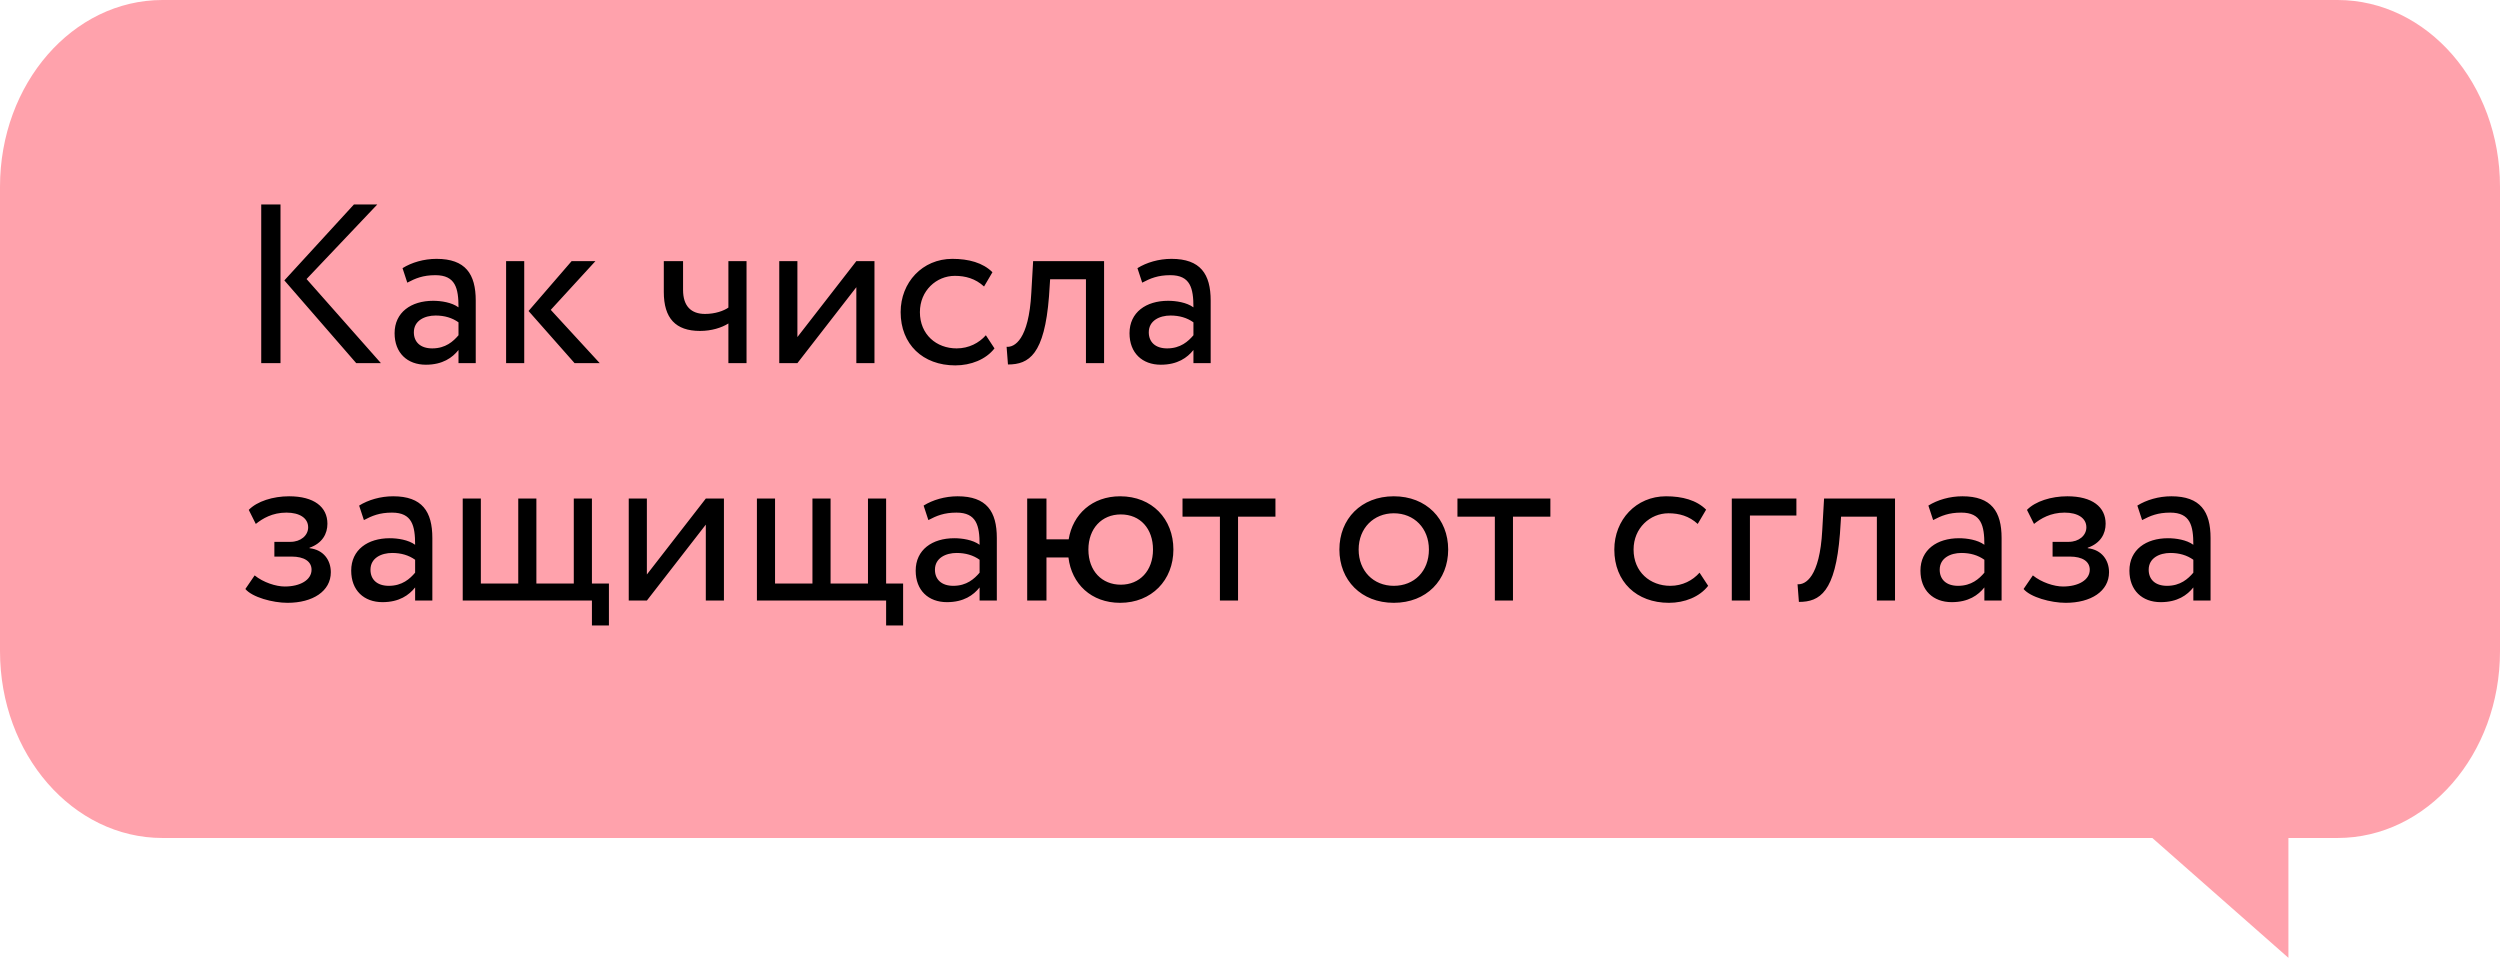 <?xml version="1.0" encoding="UTF-8"?> <svg xmlns="http://www.w3.org/2000/svg" width="179" height="69" viewBox="0 0 179 69" fill="none"><path d="M11.638 0L167.362 0C173.789 0 179 5.988 179 13.375V46.625C179 54.012 173.789 60 167.362 60H11.638C5.21 60 0 54.012 0 46.625V13.375C0 5.988 5.21 0 11.638 0Z" fill="#FFA2AC"></path><path d="M163.851 68.581V57H150.7L163.851 68.581Z" fill="#FFA2AC"></path><path d="M27.014 14.639L21.95 19.979L27.274 26H25.505L20.36 20.076L25.342 14.639H27.014ZM18.704 26V14.639H20.084V26H18.704ZM29.162 20.238L28.821 19.2C29.47 18.794 30.346 18.534 31.255 18.534C33.333 18.534 34.063 19.622 34.063 21.52V26H32.829V25.059C32.391 25.61 31.693 26.114 30.492 26.114C29.162 26.114 28.253 25.27 28.253 23.858C28.253 22.364 29.437 21.537 31.012 21.537C31.58 21.537 32.343 21.65 32.829 22.007C32.829 20.644 32.618 19.703 31.174 19.703C30.281 19.703 29.746 19.93 29.162 20.238ZM30.947 24.945C31.904 24.945 32.456 24.442 32.829 24.004V23.079C32.375 22.754 31.823 22.592 31.19 22.592C30.411 22.592 29.632 22.949 29.632 23.793C29.632 24.491 30.103 24.945 30.947 24.945ZM42.632 18.697L39.434 22.186L42.94 26H41.139L37.844 22.267L40.928 18.697H42.632ZM36.237 26V18.697H37.535V26H36.237ZM53.452 18.697V26H52.153V23.16C51.666 23.468 50.936 23.695 50.124 23.695C48.372 23.695 47.528 22.787 47.528 20.904V18.697H48.907V20.758C48.907 21.926 49.491 22.478 50.481 22.478C51.212 22.478 51.829 22.251 52.153 22.024V18.697H53.452ZM57.094 26H55.795V18.697H57.094V24.134L61.314 18.697H62.612V26H61.314V20.563L57.094 26ZM70.588 24.004L71.205 24.945C70.588 25.74 69.517 26.162 68.397 26.162C66.076 26.162 64.486 24.653 64.486 22.348C64.486 20.222 66.044 18.534 68.186 18.534C69.355 18.534 70.377 18.81 71.059 19.492L70.458 20.514C69.841 19.946 69.127 19.751 68.365 19.751C67.05 19.751 65.865 20.806 65.865 22.348C65.865 23.955 67.05 24.945 68.494 24.945C69.371 24.945 70.101 24.555 70.588 24.004ZM77.754 26V19.995H75.189L75.108 21.228C74.783 25.383 73.68 26.097 72.17 26.097L72.073 24.831C72.625 24.88 73.663 24.345 73.842 20.969L73.972 18.697H79.052V26H77.754ZM81.782 20.238L81.441 19.2C82.091 18.794 82.967 18.534 83.876 18.534C85.953 18.534 86.684 19.622 86.684 21.52V26H85.45V25.059C85.012 25.61 84.314 26.114 83.113 26.114C81.782 26.114 80.873 25.27 80.873 23.858C80.873 22.364 82.058 21.537 83.632 21.537C84.2 21.537 84.963 21.65 85.45 22.007C85.45 20.644 85.239 19.703 83.795 19.703C82.902 19.703 82.367 19.93 81.782 20.238ZM83.567 24.945C84.525 24.945 85.077 24.442 85.45 24.004V23.079C84.996 22.754 84.444 22.592 83.811 22.592C83.032 22.592 82.253 22.949 82.253 23.793C82.253 24.491 82.724 24.945 83.567 24.945ZM20.587 43.162C19.516 43.162 18.055 42.757 17.568 42.172L18.233 41.199C18.85 41.702 19.759 41.994 20.392 41.994C21.496 41.994 22.307 41.523 22.307 40.793C22.307 40.192 21.772 39.851 20.879 39.851H19.645V38.796H20.798C21.528 38.796 22.064 38.342 22.064 37.758C22.064 37.092 21.447 36.703 20.506 36.703C19.499 36.703 18.802 37.125 18.315 37.514L17.811 36.508C18.412 35.891 19.548 35.534 20.7 35.534C22.486 35.534 23.443 36.297 23.443 37.498C23.443 38.212 23.086 38.894 22.161 39.218V39.251C23.184 39.364 23.687 40.127 23.687 40.971C23.687 42.335 22.388 43.162 20.587 43.162ZM26.055 37.238L25.714 36.2C26.363 35.794 27.24 35.534 28.149 35.534C30.226 35.534 30.956 36.622 30.956 38.52V43H29.723V42.059C29.285 42.611 28.587 43.114 27.386 43.114C26.055 43.114 25.146 42.27 25.146 40.858C25.146 39.364 26.331 38.537 27.905 38.537C28.473 38.537 29.236 38.65 29.723 39.007C29.723 37.644 29.512 36.703 28.067 36.703C27.175 36.703 26.639 36.93 26.055 37.238ZM27.84 41.945C28.798 41.945 29.35 41.442 29.723 41.004V40.079C29.268 39.754 28.717 39.592 28.084 39.592C27.305 39.592 26.526 39.949 26.526 40.793C26.526 41.491 26.996 41.945 27.84 41.945ZM33.131 43V35.697H34.429V41.783H37.107V35.697H38.405V41.783H41.083V35.697H42.382V41.783H43.599V44.785H42.382V43H33.131ZM46.316 43H45.018V35.697H46.316V41.134L50.536 35.697H51.834V43H50.536V37.563L46.316 43ZM54.195 43V35.697H55.493V41.783H58.171V35.697H59.469V41.783H62.147V35.697H63.446V41.783H64.663V44.785H63.446V43H54.195ZM66.471 37.238L66.131 36.2C66.78 35.794 67.656 35.534 68.565 35.534C70.643 35.534 71.373 36.622 71.373 38.52V43H70.139V42.059C69.701 42.611 69.003 43.114 67.802 43.114C66.471 43.114 65.563 42.27 65.563 40.858C65.563 39.364 66.747 38.537 68.322 38.537C68.89 38.537 69.653 38.65 70.139 39.007C70.139 37.644 69.928 36.703 68.484 36.703C67.591 36.703 67.056 36.93 66.471 37.238ZM68.257 41.945C69.214 41.945 69.766 41.442 70.139 41.004V40.079C69.685 39.754 69.133 39.592 68.5 39.592C67.721 39.592 66.942 39.949 66.942 40.793C66.942 41.491 67.413 41.945 68.257 41.945ZM73.547 43V35.697H74.927V38.618H76.517C76.809 36.816 78.205 35.534 80.201 35.534C82.49 35.534 84.015 37.157 84.015 39.348C84.015 41.539 82.457 43.162 80.201 43.162C78.14 43.162 76.728 41.815 76.501 39.916H74.927V43H73.547ZM77.929 39.348C77.929 40.89 78.903 41.864 80.25 41.864C81.597 41.864 82.555 40.874 82.555 39.348C82.555 37.855 81.646 36.833 80.25 36.833C78.887 36.833 77.929 37.839 77.929 39.348ZM84.668 36.995V35.697H91.322V36.995H88.644V43H87.346V36.995H84.668ZM95.9 39.348C95.9 37.157 97.458 35.534 99.795 35.534C102.132 35.534 103.69 37.157 103.69 39.348C103.69 41.539 102.132 43.162 99.795 43.162C97.458 43.162 95.9 41.539 95.9 39.348ZM97.279 39.348C97.279 40.874 98.334 41.945 99.795 41.945C101.255 41.945 102.31 40.906 102.31 39.348C102.31 37.823 101.255 36.751 99.795 36.751C98.366 36.751 97.279 37.806 97.279 39.348ZM104.353 36.995V35.697H111.007V36.995H108.329V43H107.031V36.995H104.353ZM121.687 41.004L122.304 41.945C121.687 42.74 120.616 43.162 119.496 43.162C117.175 43.162 115.585 41.653 115.585 39.348C115.585 37.222 117.143 35.534 119.285 35.534C120.454 35.534 121.476 35.81 122.158 36.492L121.557 37.514C120.941 36.946 120.226 36.751 119.464 36.751C118.149 36.751 116.964 37.806 116.964 39.348C116.964 40.955 118.149 41.945 119.594 41.945C120.47 41.945 121.2 41.556 121.687 41.004ZM123.996 43V35.697H128.622V36.914H125.295V43H123.996ZM134.384 43V36.995H131.82L131.739 38.228C131.414 42.383 130.31 43.097 128.801 43.097L128.704 41.831C129.255 41.88 130.294 41.344 130.473 37.969L130.603 35.697H135.683V43H134.384ZM138.413 37.238L138.072 36.2C138.721 35.794 139.598 35.534 140.506 35.534C142.584 35.534 143.314 36.622 143.314 38.52V43H142.081V42.059C141.643 42.611 140.945 43.114 139.744 43.114C138.413 43.114 137.504 42.27 137.504 40.858C137.504 39.364 138.689 38.537 140.263 38.537C140.831 38.537 141.594 38.65 142.081 39.007C142.081 37.644 141.87 36.703 140.425 36.703C139.533 36.703 138.997 36.93 138.413 37.238ZM140.198 41.945C141.156 41.945 141.708 41.442 142.081 41.004V40.079C141.626 39.754 141.075 39.592 140.442 39.592C139.663 39.592 138.883 39.949 138.883 40.793C138.883 41.491 139.354 41.945 140.198 41.945ZM147.907 43.162C146.836 43.162 145.375 42.757 144.888 42.172L145.553 41.199C146.17 41.702 147.079 41.994 147.712 41.994C148.816 41.994 149.627 41.523 149.627 40.793C149.627 40.192 149.092 39.851 148.199 39.851H146.965V38.796H148.118C148.848 38.796 149.384 38.342 149.384 37.758C149.384 37.092 148.767 36.703 147.826 36.703C146.819 36.703 146.121 37.125 145.635 37.514L145.131 36.508C145.732 35.891 146.868 35.534 148.02 35.534C149.806 35.534 150.763 36.297 150.763 37.498C150.763 38.212 150.406 38.894 149.481 39.218V39.251C150.504 39.364 151.007 40.127 151.007 40.971C151.007 42.335 149.708 43.162 147.907 43.162ZM153.375 37.238L153.034 36.2C153.683 35.794 154.56 35.534 155.469 35.534C157.546 35.534 158.276 36.622 158.276 38.52V43H157.043V42.059C156.605 42.611 155.907 43.114 154.706 43.114C153.375 43.114 152.466 42.27 152.466 40.858C152.466 39.364 153.651 38.537 155.225 38.537C155.793 38.537 156.556 38.65 157.043 39.007C157.043 37.644 156.832 36.703 155.387 36.703C154.495 36.703 153.959 36.93 153.375 37.238ZM155.16 41.945C156.118 41.945 156.67 41.442 157.043 41.004V40.079C156.588 39.754 156.037 39.592 155.404 39.592C154.625 39.592 153.846 39.949 153.846 40.793C153.846 41.491 154.316 41.945 155.16 41.945Z" fill="black"></path></svg> 